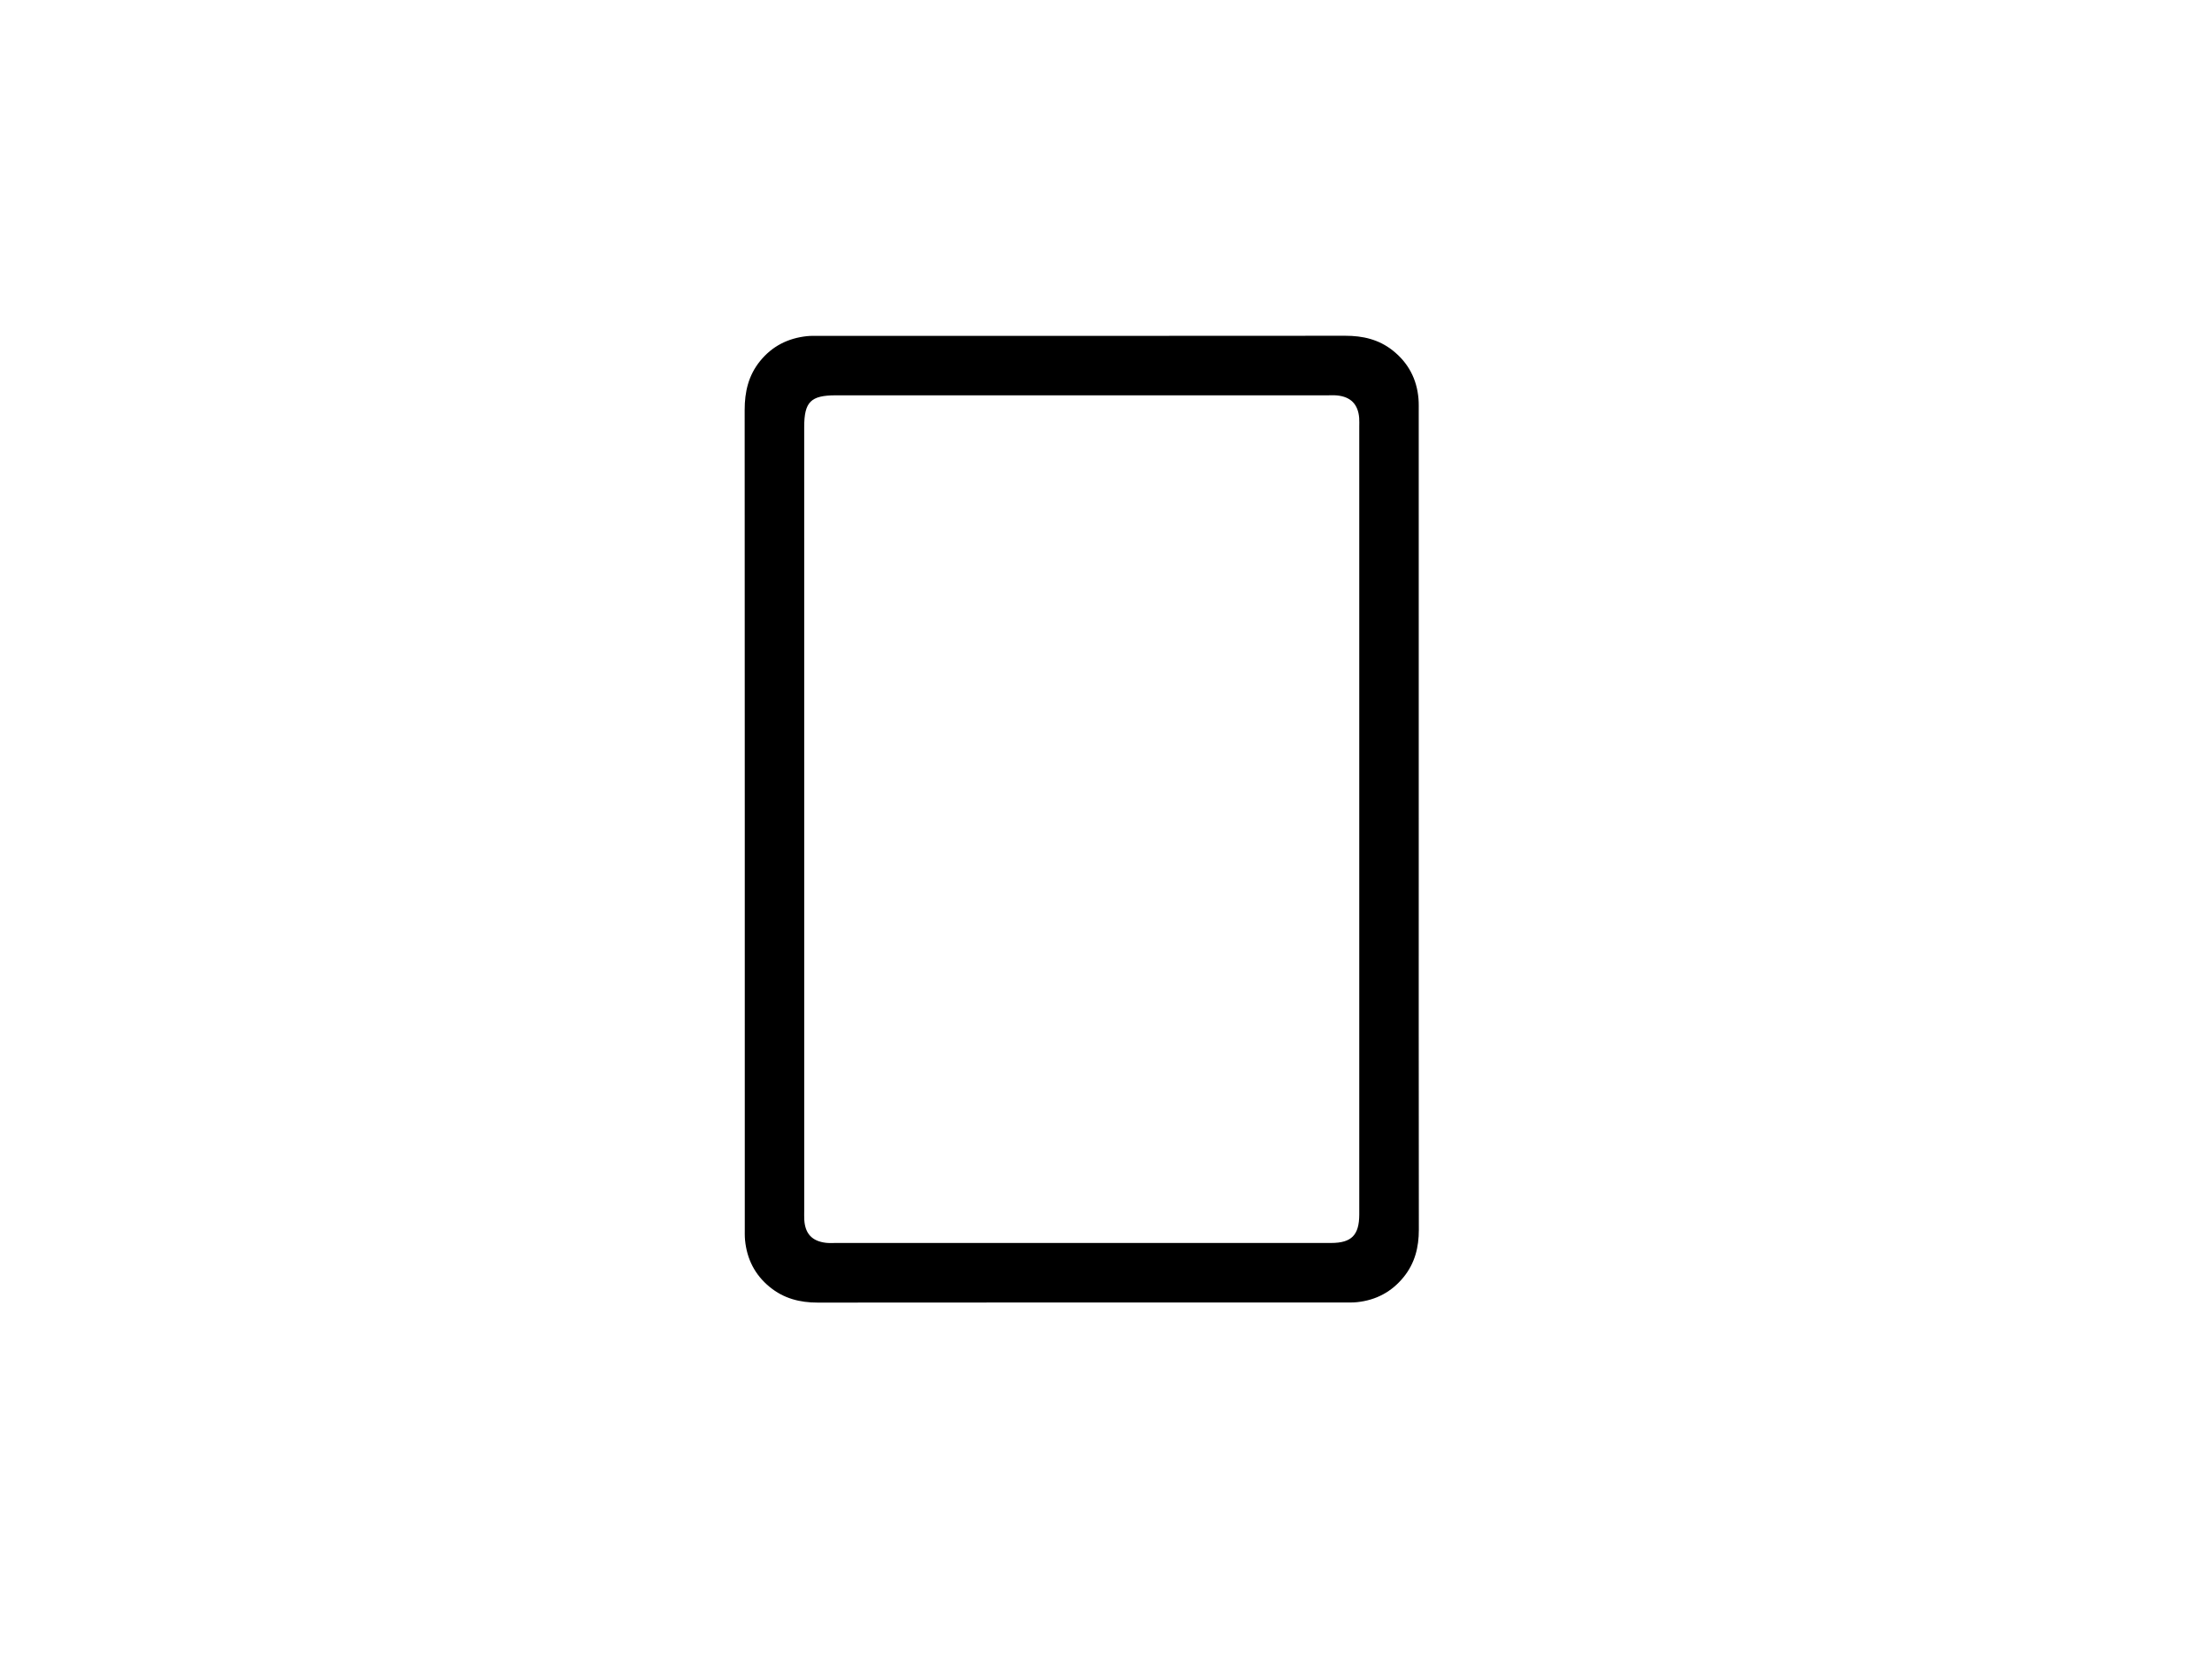 <?xml version="1.0" encoding="utf-8"?>
<!-- Generator: Adobe Illustrator 27.0.0, SVG Export Plug-In . SVG Version: 6.00 Build 0)  -->
<svg version="1.1" id="katman_1" xmlns="http://www.w3.org/2000/svg" xmlns:xlink="http://www.w3.org/1999/xlink" x="0px" y="0px"
	 viewBox="0 0 1133.86 850.39" style="enable-background:new 0 0 1133.86 850.39;" xml:space="preserve">
<g>
	<path d="M727.24,419.88c0,70.16-0.04,140.32,0.05,210.49c0.01,9-2.05,17.15-7.75,24.2c-6.16,7.62-14.19,11.89-23.92,12.91
		c-1.98,0.21-4,0.16-5.99,0.16c-90.16,0.01-180.32-0.03-270.48,0.06c-9.18,0.01-17.42-2.12-24.6-8
		c-7.63-6.25-11.7-14.33-12.65-24.05c-0.19-1.98-0.13-4-0.13-6c-0.01-139.82,0.02-279.65-0.06-419.47
		c-0.01-9.33,1.94-17.77,7.92-25.13c6.23-7.66,14.31-11.7,24-12.74c1.98-0.21,4-0.14,5.99-0.14c89.99-0.01,179.99,0.03,269.98-0.06
		c8.98-0.01,17.17,1.89,24.28,7.52c7.99,6.33,12.39,14.64,13.23,24.78c0.19,2.32,0.12,4.66,0.12,7
		C727.25,280.89,727.24,350.39,727.24,419.88z M412.24,419.35c0,66.98,0,133.96,0,200.93c0,1.67-0.07,3.34,0.03,5
		c0.44,7.14,4,10.93,11.1,11.78c1.48,0.18,3,0.09,4.49,0.09c31.16,0,62.31,0,93.47,0c53.65,0,107.3,0.01,160.95-0.01
		c10.49,0,14.42-4,14.47-14.52c0-0.5,0-1,0-1.5c0-134.12,0-268.25,0-402.37c0-1.5,0.07-3.01-0.04-4.5
		c-0.55-7-4.33-10.87-11.34-11.55c-1.65-0.16-3.33-0.06-5-0.06c-83.97,0-167.94,0-251.92,0c-12.87,0-16.21,3.35-16.22,16.27
		C412.24,285.73,412.24,352.54,412.24,419.35z"/>
</g>
</svg>
